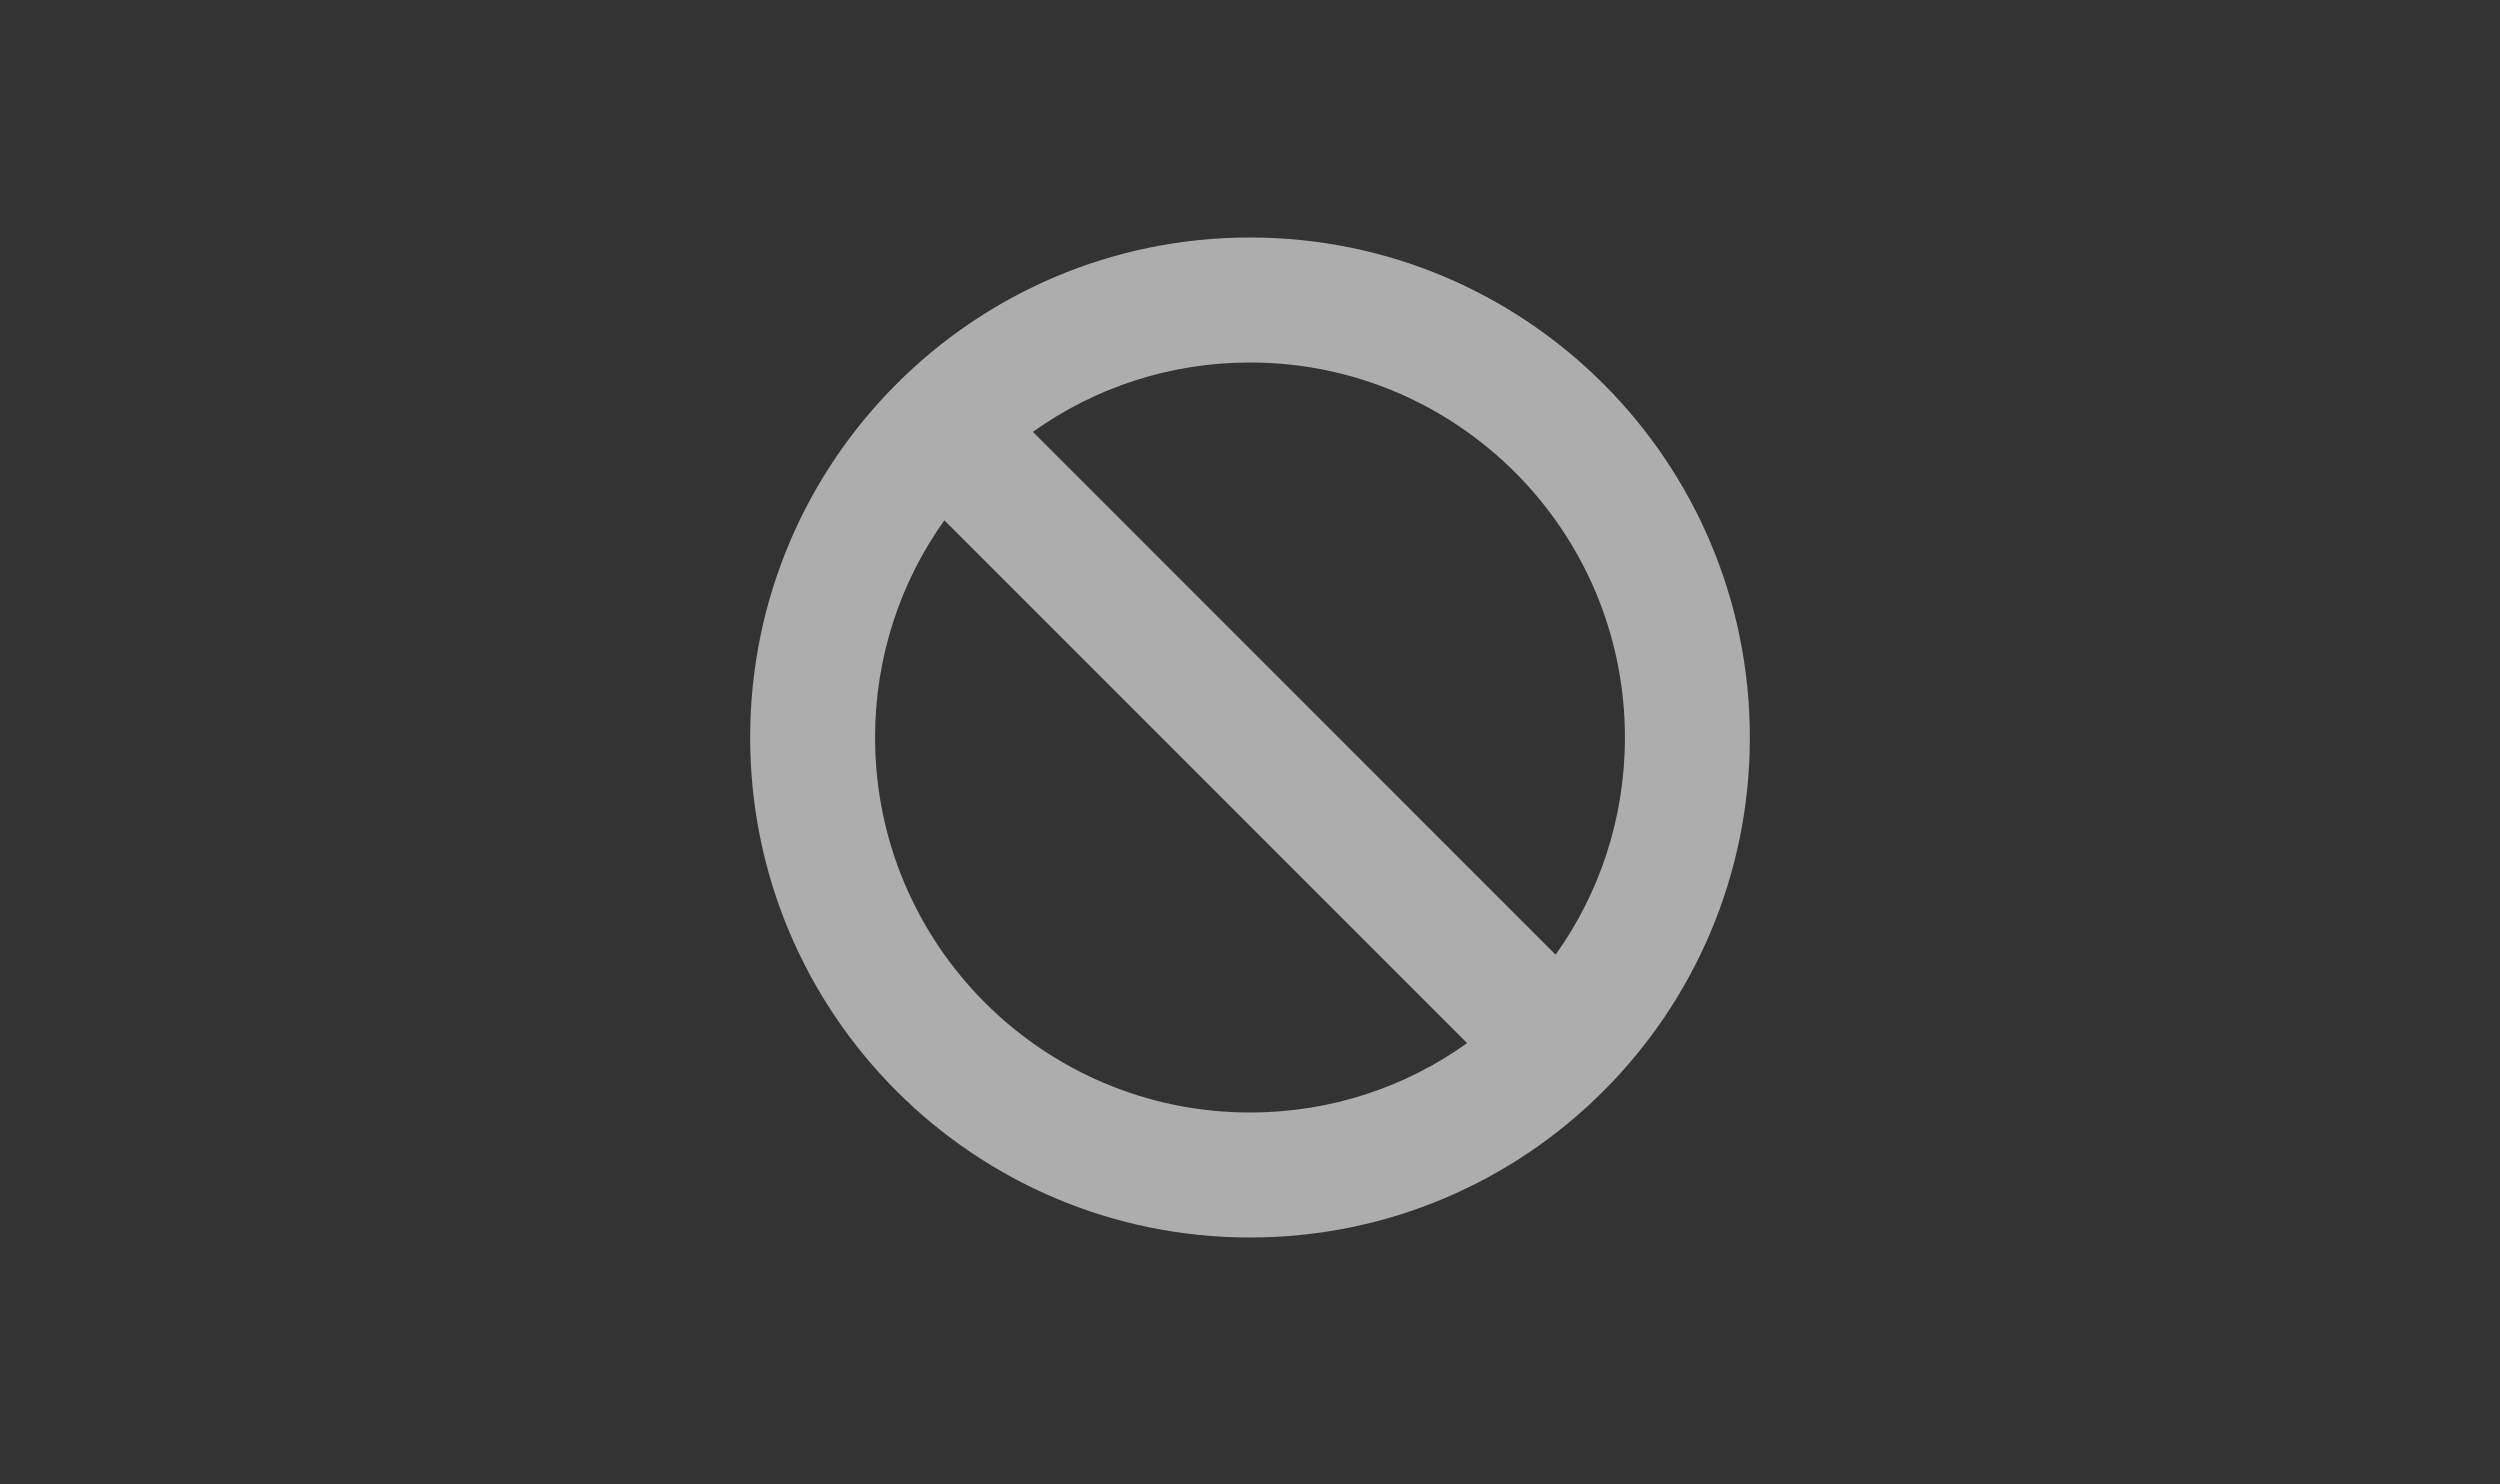 <svg width="32" height="19" viewBox="0 0 32 19" fill="none" xmlns="http://www.w3.org/2000/svg">
<rect x="0" y="0" width="32" height="19" fill="#333333" stroke="none"/>
<g opacity="0.6">
<path d="M18.779 13.352L12.088 6.66C11.529 7.443 11.201 8.403 11.201 9.44C11.201 12.09 13.351 14.24 16 14.24C17.037 14.24 17.997 13.912 18.779 13.352ZM19.912 12.22C20.471 11.438 20.799 10.477 20.799 9.44C20.799 6.79 18.649 4.64 16 4.64C14.963 4.64 14.003 4.968 13.221 5.528L19.912 12.22ZM22.398 9.44C22.398 12.975 19.534 15.84 16 15.84C12.466 15.84 9.602 12.975 9.602 9.44C9.602 5.905 12.466 3.04 16 3.04C19.534 3.04 22.398 5.905 22.398 9.44Z" fill="white"/>
</g>
</svg>

